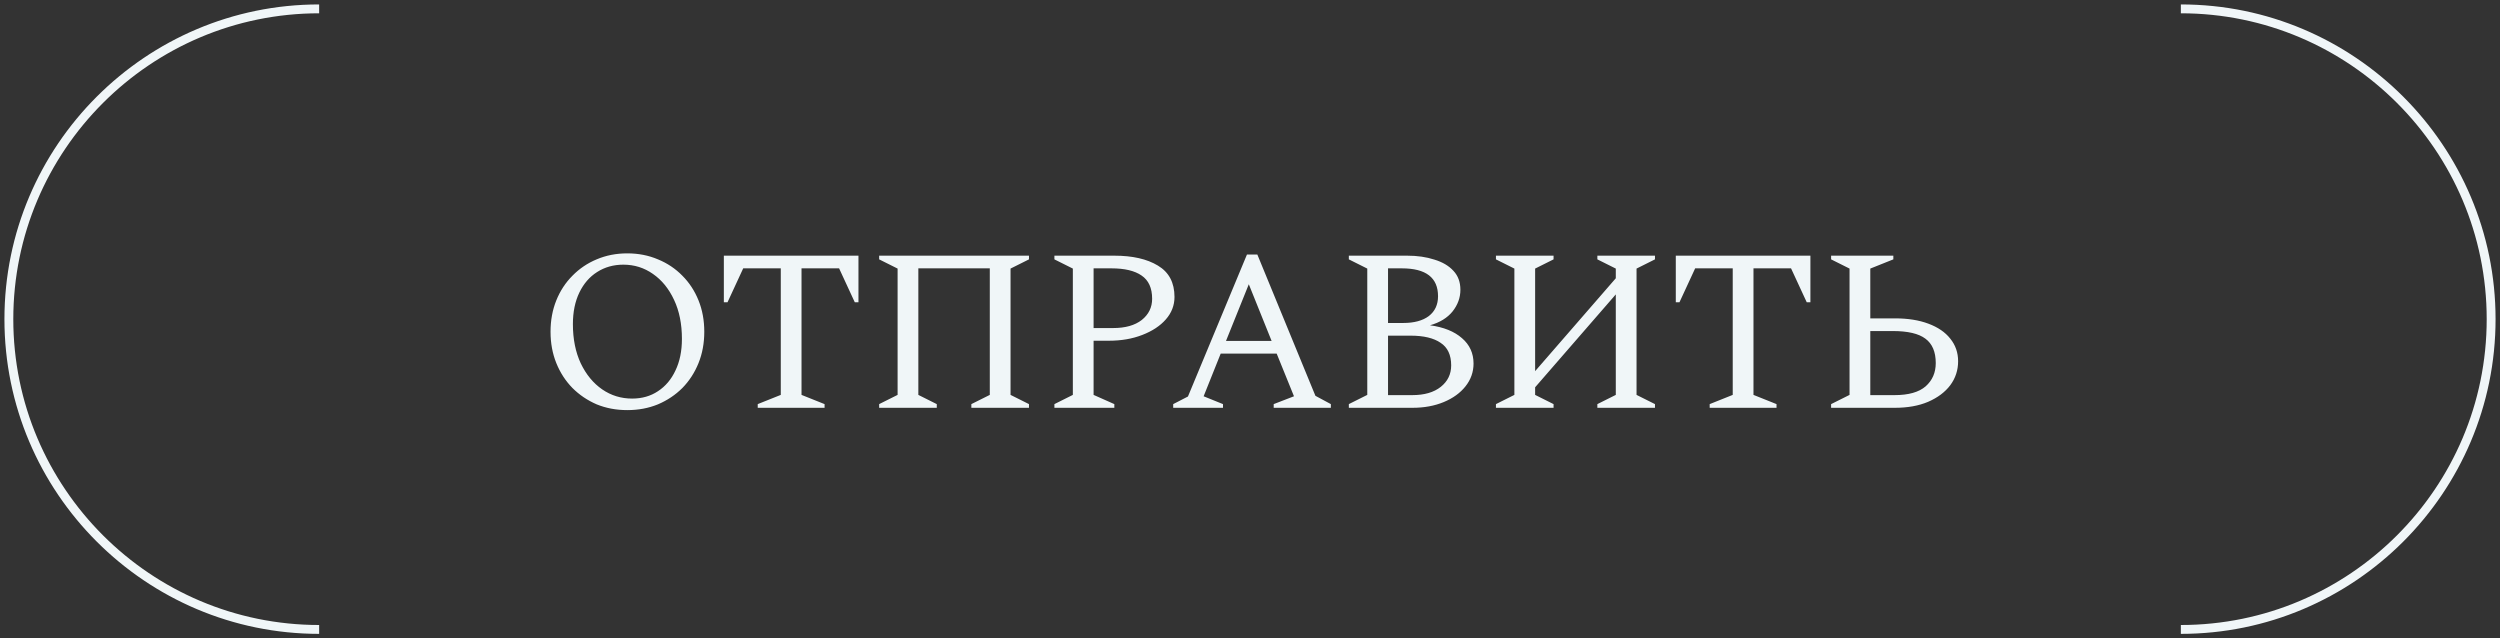 <?xml version="1.0" encoding="UTF-8"?> <svg xmlns="http://www.w3.org/2000/svg" width="282" height="72" viewBox="0 0 282 72" fill="none"><rect x="0" y="0" width="282" height="72" fill="#333333" stroke="none"/> <path d="M70.759 46.26C69.511 46.26 68.359 46.043 67.301 45.61C66.261 45.159 65.351 44.544 64.571 43.764C63.791 42.967 63.184 42.031 62.751 40.956C62.318 39.881 62.101 38.703 62.101 37.42C62.101 36.137 62.318 34.959 62.751 33.884C63.184 32.809 63.791 31.882 64.571 31.102C65.351 30.305 66.261 29.689 67.301 29.256C68.359 28.805 69.511 28.58 70.759 28.58C72.007 28.58 73.16 28.805 74.217 29.256C75.275 29.689 76.193 30.305 76.973 31.102C77.753 31.882 78.36 32.809 78.793 33.884C79.227 34.959 79.443 36.137 79.443 37.42C79.443 38.703 79.227 39.881 78.793 40.956C78.36 42.031 77.753 42.967 76.973 43.764C76.193 44.544 75.275 45.159 74.217 45.61C73.16 46.043 72.007 46.26 70.759 46.26ZM71.305 44.96C72.415 44.96 73.385 44.683 74.217 44.128C75.067 43.573 75.725 42.793 76.193 41.788C76.678 40.783 76.921 39.595 76.921 38.226C76.921 36.545 76.626 35.08 76.037 33.832C75.448 32.567 74.65 31.587 73.645 30.894C72.657 30.201 71.548 29.854 70.317 29.854C69.208 29.854 68.22 30.131 67.353 30.686C66.504 31.223 65.837 31.995 65.351 33C64.866 34.005 64.623 35.193 64.623 36.562C64.623 38.243 64.918 39.717 65.507 40.982C66.114 42.247 66.92 43.227 67.925 43.92C68.93 44.613 70.057 44.96 71.305 44.96ZM85.472 46V45.584L88.072 44.544V30.27H83.834L82.066 34.092H81.65V28.84H96.834V34.092H96.418L94.65 30.27H90.412V44.544L93.012 45.584V46H85.472ZM99.169 46V45.584L101.249 44.544V30.296L99.169 29.256V28.84H116.069V29.256L113.989 30.296V44.544L116.069 45.584V46H109.569V45.584L111.649 44.544V30.27H103.589V44.544L105.669 45.584V46H99.169ZM118.937 46V45.584L121.017 44.544V30.296L118.937 29.256V28.84H125.697C127.742 28.84 129.38 29.213 130.611 29.958C131.859 30.703 132.483 31.882 132.483 33.494C132.483 34.447 132.153 35.297 131.495 36.042C130.853 36.77 129.969 37.351 128.843 37.784C127.733 38.217 126.477 38.434 125.073 38.434H123.357V44.544L125.697 45.584V46H118.937ZM123.357 30.27V37.004H125.567C126.936 37.004 128.011 36.701 128.791 36.094C129.571 35.47 129.961 34.673 129.961 33.702C129.961 32.489 129.562 31.613 128.765 31.076C127.985 30.539 126.858 30.27 125.385 30.27H123.357ZM132.337 46V45.584L134.001 44.726L140.657 28.71H141.827L148.379 44.648L150.121 45.584V46H143.673V45.584L145.961 44.7L144.011 39.89H137.693L135.769 44.7L137.953 45.584V46H132.337ZM138.291 38.46H143.439L140.865 32.064L138.291 38.46ZM152.149 46V45.584L154.229 44.544V30.296L152.149 29.256V28.84H158.727C159.871 28.84 160.893 28.987 161.795 29.282C162.713 29.559 163.433 29.984 163.953 30.556C164.473 31.111 164.733 31.821 164.733 32.688C164.733 33.572 164.438 34.387 163.849 35.132C163.259 35.86 162.41 36.38 161.301 36.692C162.843 36.9 164.048 37.385 164.915 38.148C165.781 38.893 166.215 39.847 166.215 41.008C166.215 41.961 165.911 42.819 165.305 43.582C164.715 44.327 163.901 44.917 162.861 45.35C161.821 45.783 160.642 46 159.325 46H152.149ZM158.129 30.27H156.569V36.432H158.285C159.515 36.432 160.477 36.172 161.171 35.652C161.864 35.115 162.211 34.369 162.211 33.416C162.211 31.319 160.85 30.27 158.129 30.27ZM159.117 37.862H156.569V44.57H159.299C160.668 44.57 161.743 44.258 162.523 43.634C163.303 43.01 163.693 42.204 163.693 41.216C163.693 40.037 163.294 39.188 162.497 38.668C161.717 38.131 160.59 37.862 159.117 37.862ZM168.742 46V45.584L170.822 44.544V30.296L168.742 29.256V28.84H175.242V29.256L173.162 30.296V41.866L182.262 31.388V30.296L180.182 29.256V28.84H186.682V29.256L184.602 30.296V44.544L186.682 45.584V46H180.182V45.584L182.262 44.544V33.208L173.162 43.686V44.544L175.242 45.584V46H168.742ZM192.852 46V45.584L195.452 44.544V30.27H191.214L189.446 34.092H189.03V28.84H204.214V34.092H203.798L202.03 30.27H197.792V44.544L200.392 45.584V46H192.852ZM213.725 46H206.549V45.584L208.629 44.544V30.296L206.549 29.256V28.84H213.569V29.256L210.969 30.296V35.912H213.751C215.207 35.912 216.464 36.111 217.521 36.51C218.596 36.909 219.419 37.472 219.991 38.2C220.581 38.928 220.875 39.777 220.875 40.748C220.875 41.753 220.581 42.655 219.991 43.452C219.402 44.232 218.57 44.856 217.495 45.324C216.438 45.775 215.181 46 213.725 46ZM213.517 37.342H210.969V44.57H213.699C215.277 44.57 216.447 44.241 217.209 43.582C217.972 42.906 218.353 42.031 218.353 40.956C218.353 39.691 217.963 38.772 217.183 38.2C216.421 37.628 215.199 37.342 213.517 37.342Z" fill="#F0F6F8"></path> <path d="M36 71C16.7 71 1 55.3 1 36C1 16.7 16.7 1 36 1" stroke="#F0F6F8" stroke-miterlimit="10"></path> <path d="M246 1C265.3 1 281 16.7 281 36C281 55.3 265.3 71 246 71" stroke="#F0F6F8" stroke-miterlimit="10"></path> </svg> 